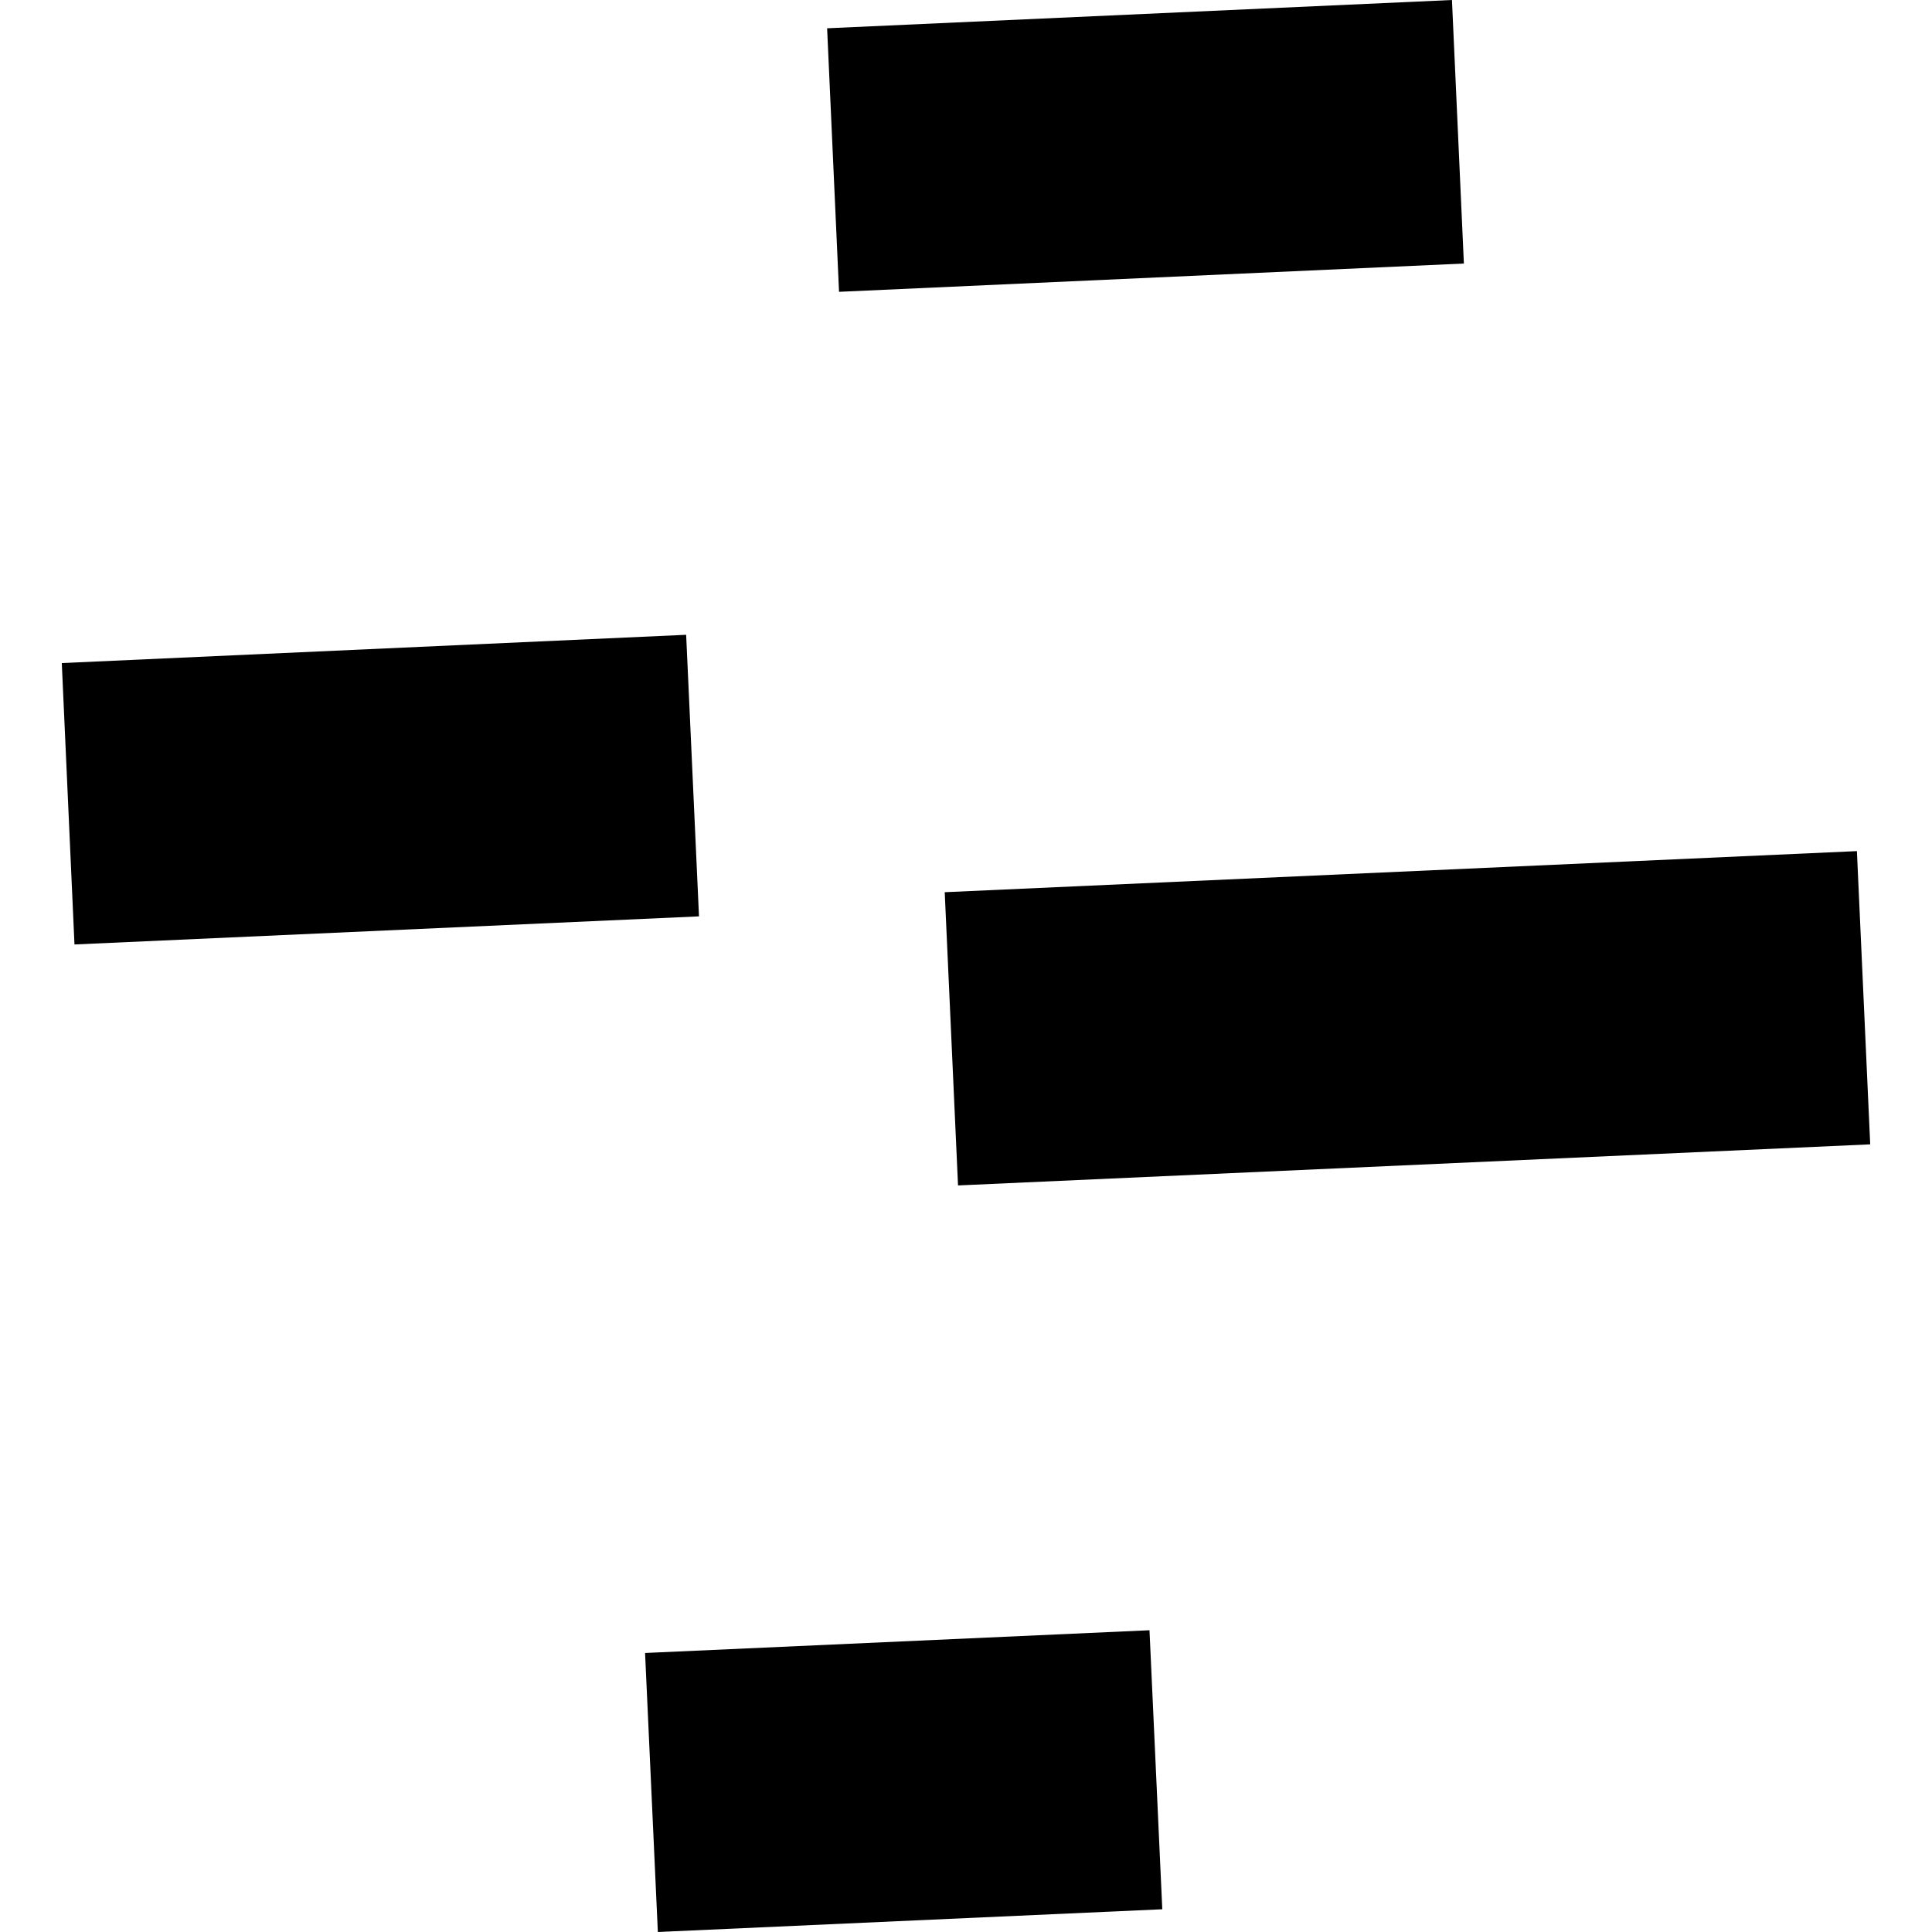 <?xml version="1.0" encoding="utf-8" standalone="no"?>
<!DOCTYPE svg PUBLIC "-//W3C//DTD SVG 1.1//EN"
  "http://www.w3.org/Graphics/SVG/1.1/DTD/svg11.dtd">
<!-- Created with matplotlib (https://matplotlib.org/) -->
<svg height="288pt" version="1.1" viewBox="0 0 288 288" width="288pt" xmlns="http://www.w3.org/2000/svg" xmlns:xlink="http://www.w3.org/1999/xlink">
 <defs>
  <style type="text/css">
*{stroke-linecap:butt;stroke-linejoin:round;}
  </style>
 </defs>
 <g id="figure_1">
  <g id="patch_1">
   <path d="M 0 288 
L 288 288 
L 288 0 
L 0 0 
z
" style="fill:none;opacity:0;"/>
  </g>
  <g id="axes_1">
   <g id="PatchCollection_1">
    <path clip-path="url(#pc181e8c2c2)" d="M 123.297 4.217 
L 216.44 -0 
L 218.219 39.284 
L 125.075 43.501 
L 123.297 4.217 
"/>
    <path clip-path="url(#pc181e8c2c2)" d="M 9.211 98.843 
L 102.283 94.628 
L 104.199 136.601 
L 11.103 140.789 
L 9.211 98.843 
"/>
    <path clip-path="url(#pc181e8c2c2)" d="M 140.828 132.999 
L 276.806 126.874 
L 278.789 170.586 
L 142.811 176.711 
L 140.828 132.999 
"/>
    <path clip-path="url(#pc181e8c2c2)" d="M 96.159 246.408 
L 171.353 243.017 
L 173.26 284.61 
L 98.065 288 
L 96.159 246.408 
"/>
   </g>
  </g>
 </g>
 <defs>
  <clipPath id="pc181e8c2c2">
   <rect height="288" width="269.578" x="9.211" y="0"/>
  </clipPath>
 </defs>
</svg>

